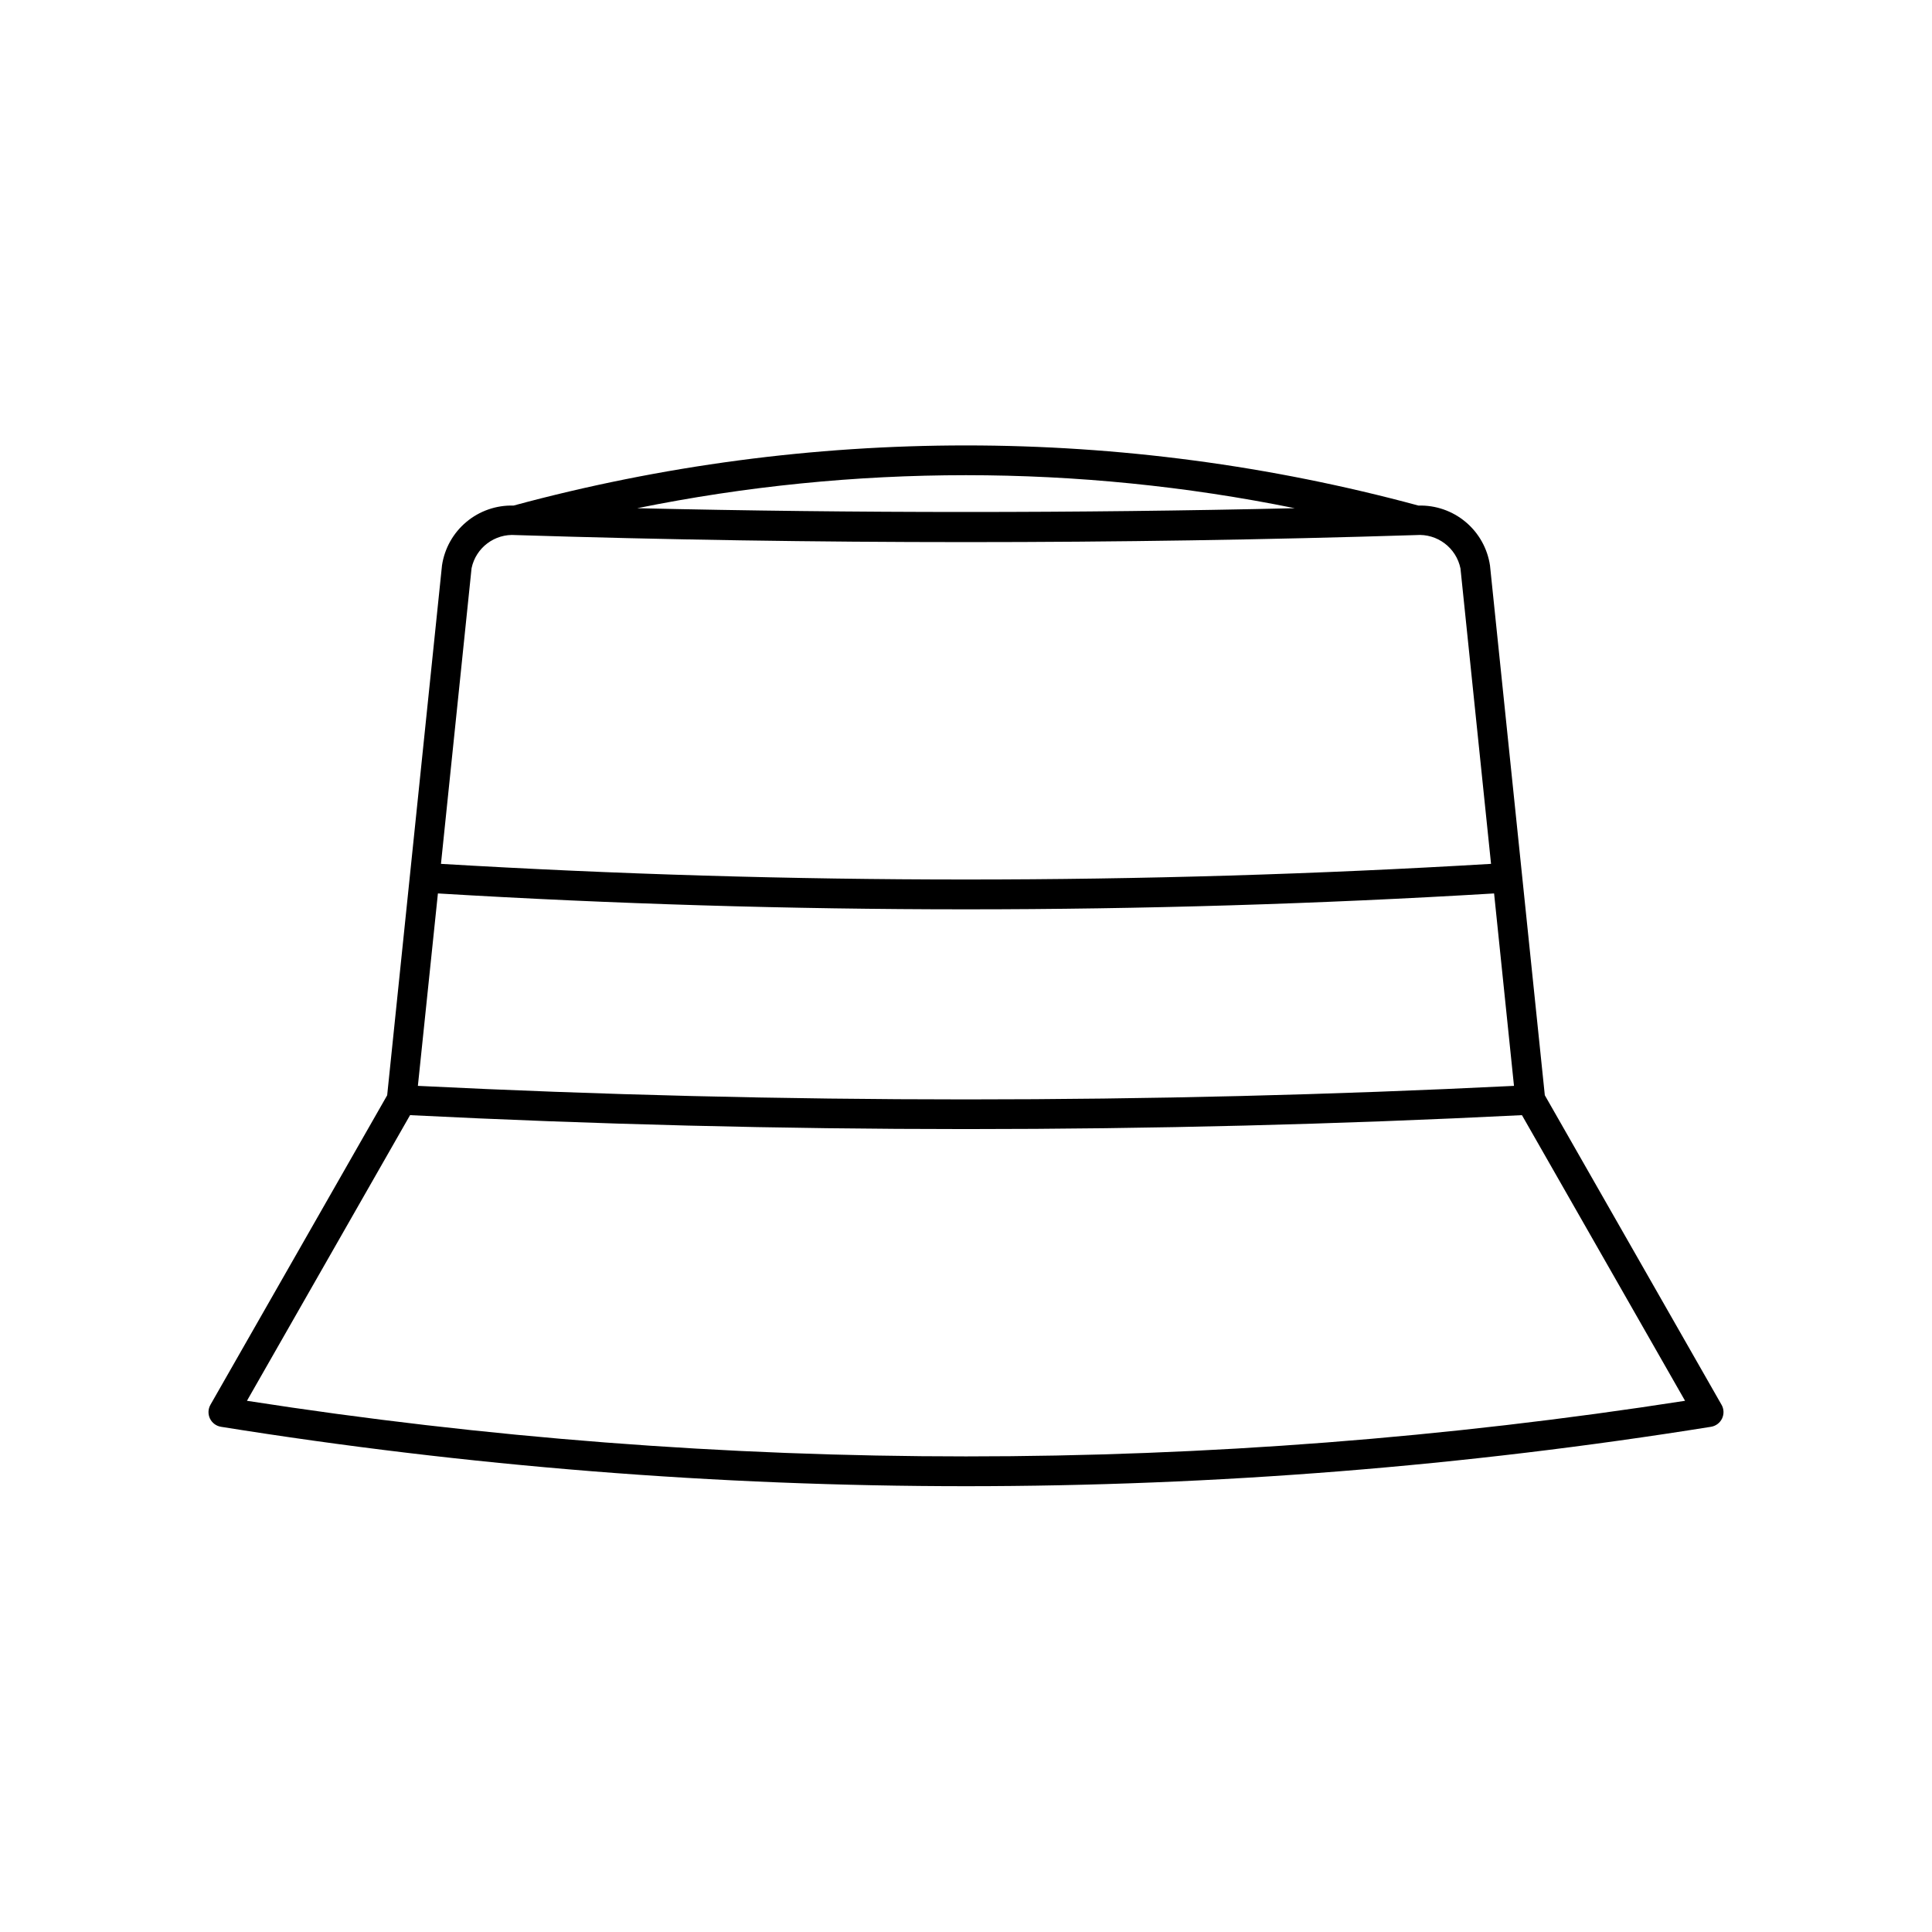 <?xml version="1.0" encoding="UTF-8"?>
<!-- Uploaded to: ICON Repo, www.svgrepo.com, Generator: ICON Repo Mixer Tools -->
<svg fill="#000000" width="800px" height="800px" version="1.1" viewBox="144 144 512 512" xmlns="http://www.w3.org/2000/svg">
 <path d="m600.22 516.27-46.828-82.02-14.527-140.38c-0.664-4.508-2.965-8.617-6.457-11.543-3.492-2.93-7.941-4.473-12.496-4.344-78.531-21.254-161.3-21.254-239.83 0-4.547-0.133-8.988 1.406-12.477 4.324-3.492 2.918-5.793 7.016-6.469 11.516l-14.531 140.44-46.832 82.012c-0.641 1.121-0.691 2.488-0.133 3.656 0.562 1.164 1.656 1.98 2.934 2.184 65.289 10.465 131.3 15.73 197.43 15.742 66.117-0.012 132.13-5.277 197.42-15.742 1.277-0.203 2.375-1.02 2.934-2.184 0.559-1.168 0.512-2.535-0.133-3.656zm-340.17-135.5c46.445 2.793 93.227 4.211 139.97 4.211 46.742 0 93.52-1.426 139.93-4.211l5.273 50.996c-96.387 4.785-194.06 4.785-290.48 0zm227.07-102.09c-57.938 1.332-116.25 1.332-174.25 0 57.496-11.668 116.75-11.668 174.25 0zm-218.15 15.895c1.141-5.445 6.144-9.203 11.691-8.777 79.152 2.488 159.44 2.488 238.62 0 5.586-0.441 10.625 3.344 11.758 8.832l8.102 78.305v-0.004c-92.676 5.527-185.6 5.527-278.28 0zm-59.527 220.65 43.227-75.699c48.895 2.449 98.109 3.691 147.33 3.691s98.449-1.242 147.33-3.691l43.227 75.699h-0.004c-126.28 19.648-254.84 19.648-381.11 0z"/>
</svg>
